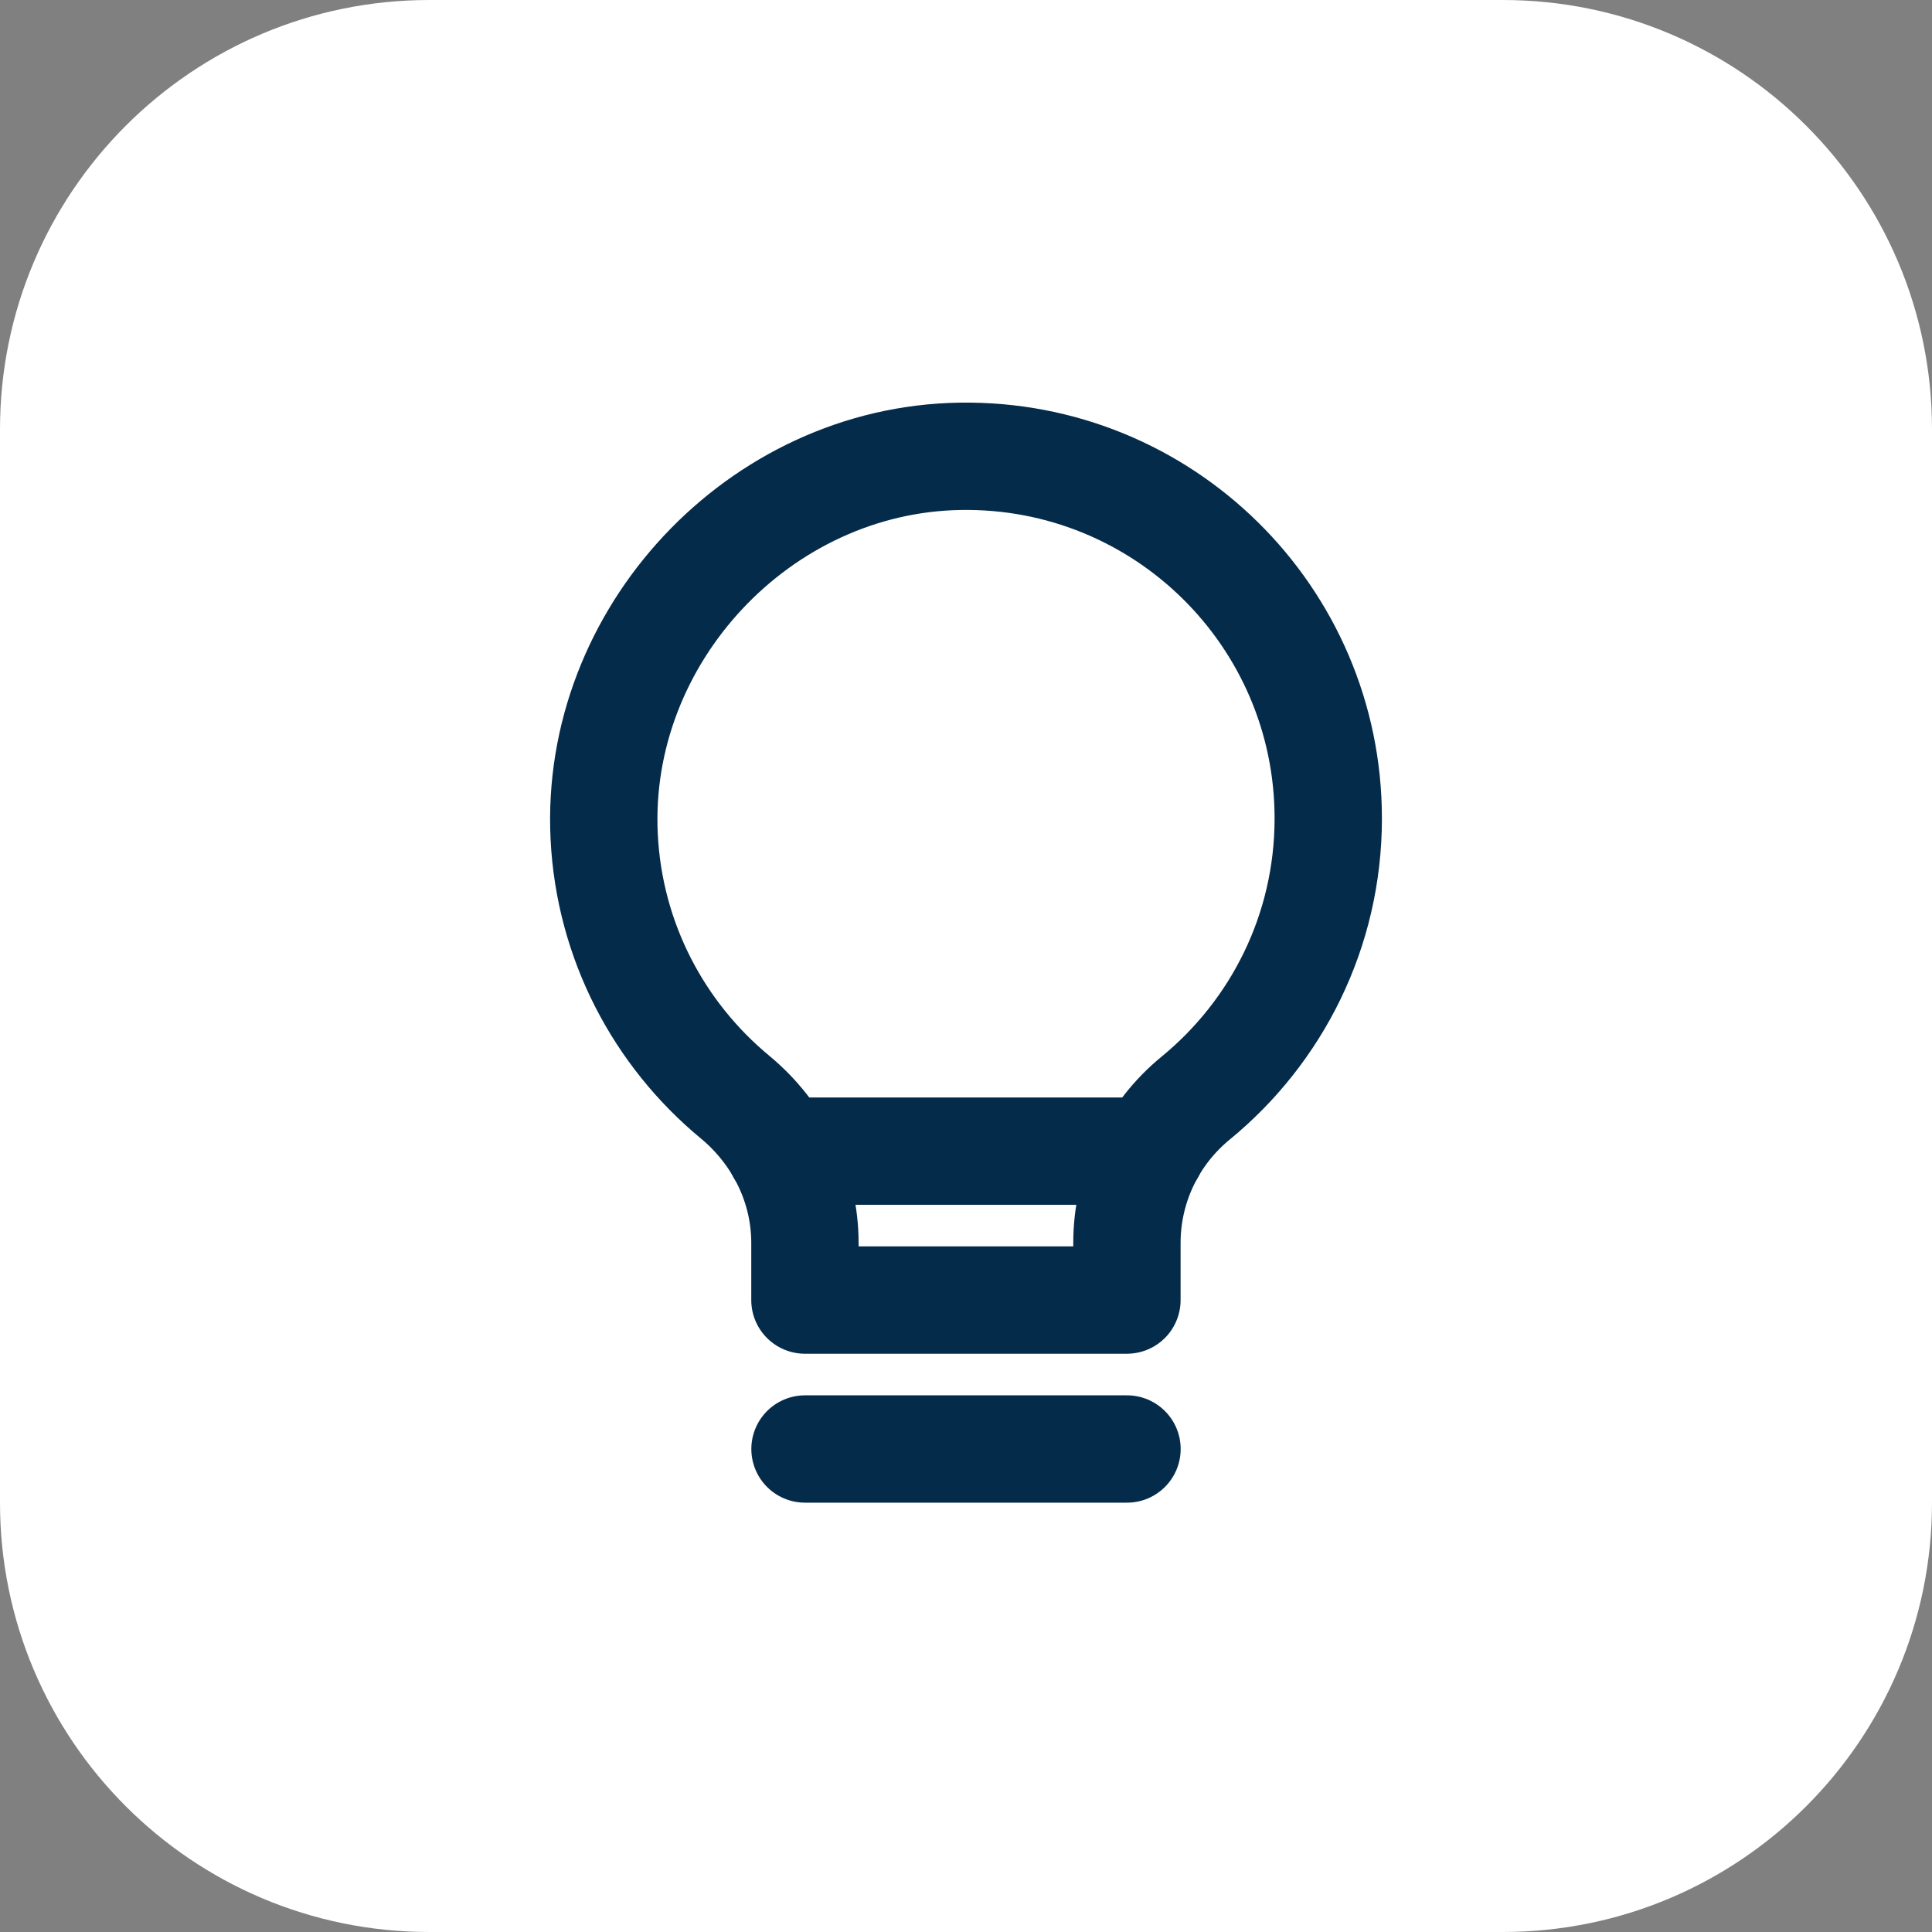 <svg width="54" height="54" viewBox="0 0 54 54" fill="none" xmlns="http://www.w3.org/2000/svg">
<rect x="0" y="0" width="54" height="54" fill="#808080" stroke="none"/>
<path d="M0 12C0 5.373 5.373 0 12 0H42C48.627 0 54 5.373 54 12V42C54 48.627 48.627 54 42 54H12C5.373 54 0 48.627 0 42V12Z" fill="white"/>
<g clip-path="url(#clip0_4496_11001)">
<path d="M22.5 40.5H31.5" stroke="#052B4A" stroke-width="3" stroke-linecap="round" stroke-linejoin="round"/>
<path d="M31.498 34.738V36.337H22.498V34.738C22.498 33.153 21.763 31.672 20.541 30.661C18.424 28.908 17.032 26.313 16.887 23.385C16.609 17.773 21.222 12.84 26.839 12.754C32.505 12.666 37.125 17.23 37.125 22.875C37.125 26.028 35.68 28.839 33.418 30.693C32.205 31.687 31.498 33.169 31.498 34.738Z" stroke="#052B4A" stroke-width="3" stroke-linecap="round" stroke-linejoin="round"/>
<path d="M21.81 32.175H32.175" stroke="#052B4A" stroke-width="3" stroke-linecap="round" stroke-linejoin="round"/>
</g>
<defs>
<clipPath id="clip0_4496_11001">
<rect width="36" height="36" fill="white" transform="translate(9 9)"/>
</clipPath>
</defs>
</svg>
